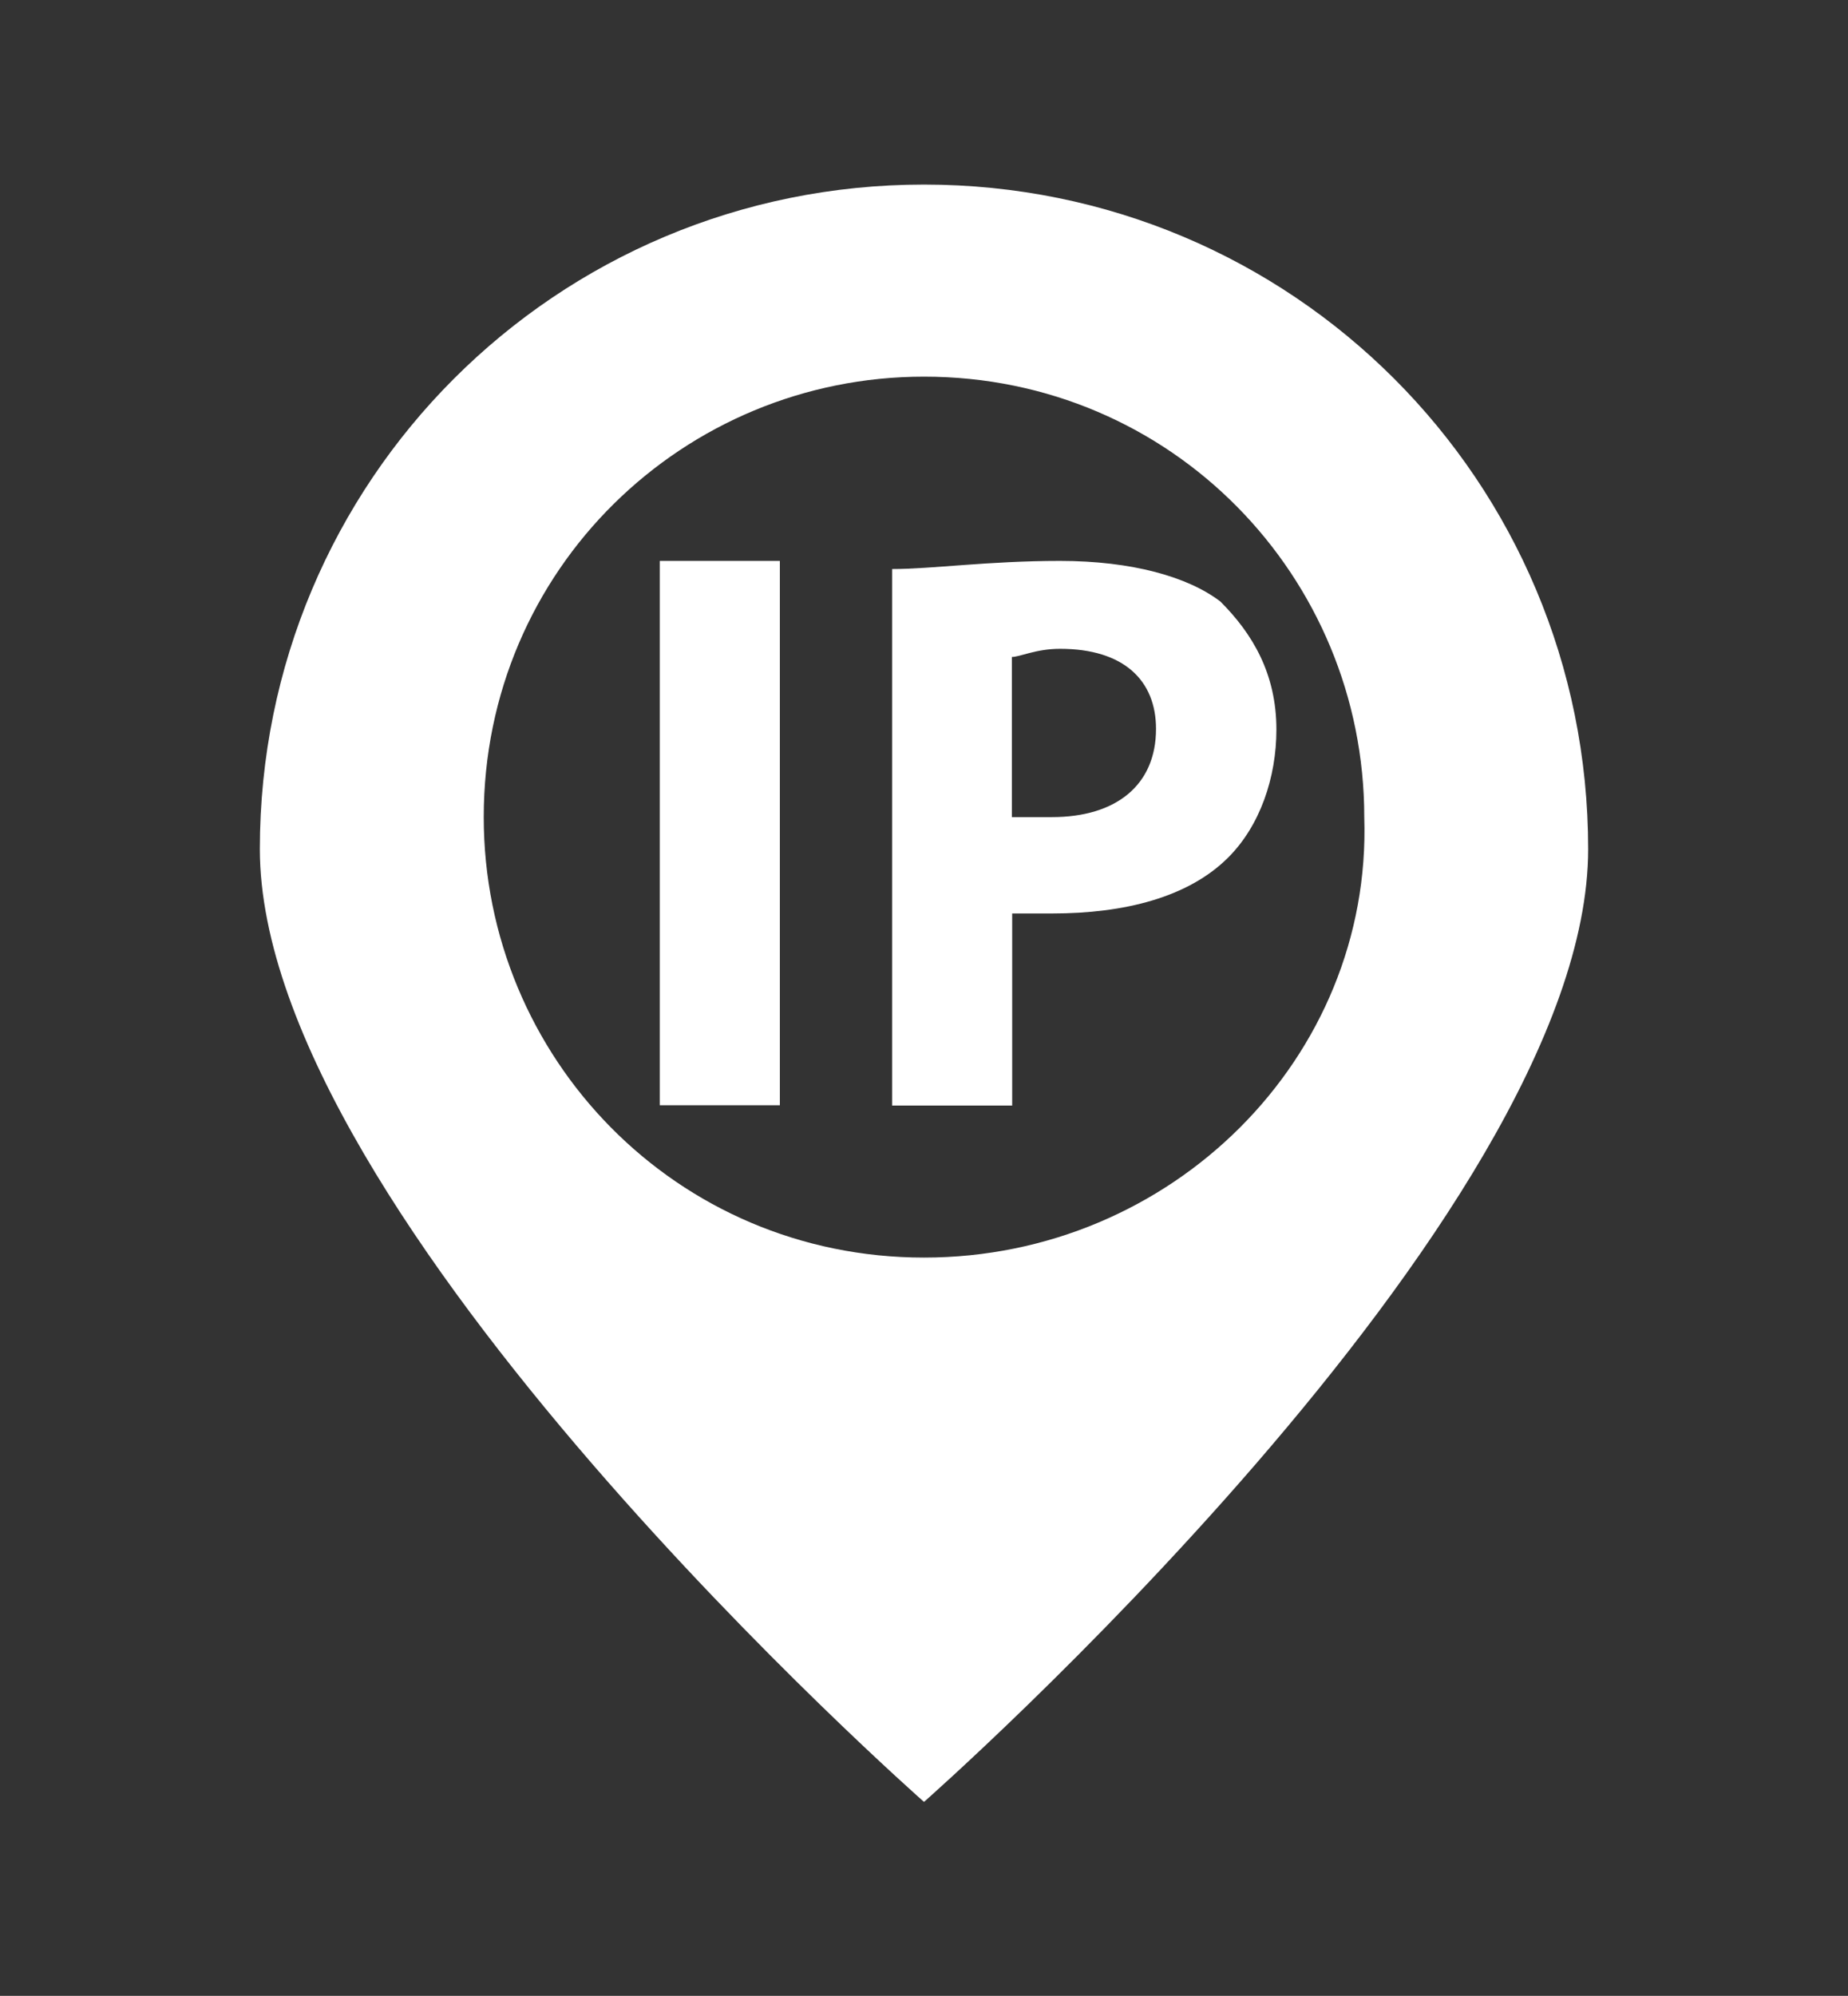 <?xml version="1.0" encoding="utf-8"?>
<!-- Generator: Adobe Illustrator 22.0.1, SVG Export Plug-In . SVG Version: 6.00 Build 0)  -->
<svg version="1.1" id="Capa_1" xmlns="http://www.w3.org/2000/svg" xmlns:xlink="http://www.w3.org/1999/xlink" x="0px" y="0px"
	 viewBox="0 0 591 638" style="enable-background:new 0 0 591 638;" xml:space="preserve">
<rect x="0" y="0" width="591" height="638" fill="#333333" stroke="none"/>
<style type="text/css">
	.st0{fill:#FFFFFF;}
</style>
<g>
	<path class="st0" d="M211,179.3h38.4v174H211V179.3z M339,179.3c-23,0-40.9,2.6-53.7,2.6v171.5h38.4v-61.4c2.6,0,7.7,0,12.8,0
		c23,0,43.5-5.1,56.3-17.9c10.2-10.2,15.4-25.6,15.4-40.9c0-17.9-7.7-30.7-17.9-40.9C380,184.4,362,179.3,339,179.3z M336.4,261.2
		c-5.1,0-10.2,0-12.8,0V210c2.6,0,7.7-2.6,15.4-2.6c20.5,0,30.7,10.2,30.7,25.6C369.7,251,356.9,261.2,336.4,261.2z M295.5,59
		C177.8,59,83.1,153.7,83.1,271.4S295.5,576,295.5,576s212.4-186.8,212.4-304.6S413.2,59,295.5,59z M295.5,402
		c-79.3,0-140.8-64-140.8-140.8c0-79.3,64-140.8,140.8-140.8c79.3,0,140.8,64,140.8,140.8C438.8,338,374.8,402,295.5,402z"/>
</g>
</svg>
